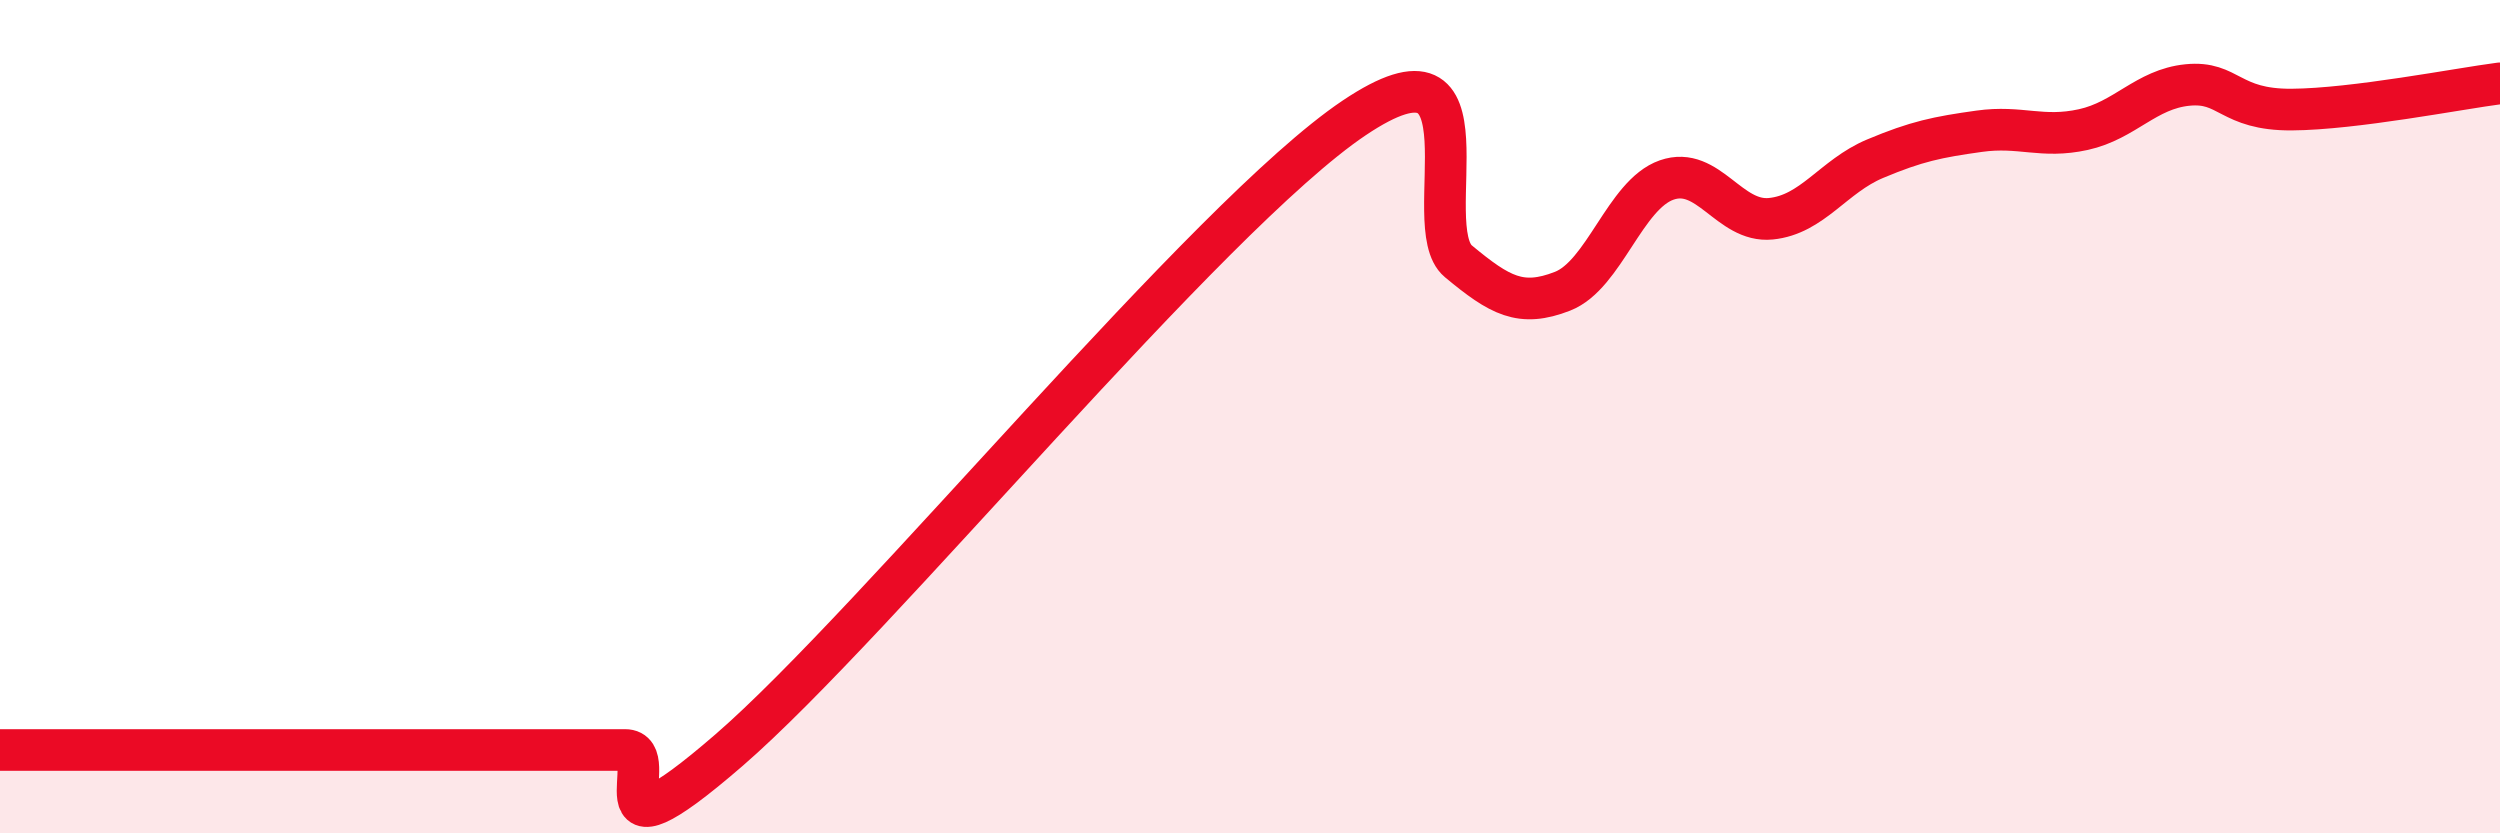 
    <svg width="60" height="20" viewBox="0 0 60 20" xmlns="http://www.w3.org/2000/svg">
      <path
        d="M 0,18 C 0.5,18 1.5,18 2.5,18 C 3.5,18 4,18 5,18 C 6,18 6.5,18 7.5,18 C 8.5,18 9,18 10,18 C 11,18 11.5,18 12.5,18 C 13.5,18 14,18 15,18 C 16,18 14,21.03 17.5,18 C 21,14.97 29,5.18 32.5,2.83 C 36,0.48 34,5.44 35,6.27 C 36,7.1 36.5,7.38 37.5,6.99 C 38.5,6.6 39,4.67 40,4.32 C 41,3.97 41.5,5.35 42.5,5.25 C 43.5,5.15 44,4.23 45,3.81 C 46,3.39 46.5,3.29 47.5,3.15 C 48.5,3.01 49,3.33 50,3.11 C 51,2.89 51.5,2.14 52.5,2.04 C 53.5,1.94 53.5,2.64 55,2.63 C 56.5,2.62 59,2.13 60,2L60 20L0 20Z"
        fill="#EB0A25"
        opacity="0.1"
        stroke-linecap="round"
        stroke-linejoin="round"
      />
      <path
        d="M 0,18 C 0.5,18 1.5,18 2.5,18 C 3.5,18 4,18 5,18 C 6,18 6.5,18 7.5,18 C 8.5,18 9,18 10,18 C 11,18 11.5,18 12.5,18 C 13.5,18 14,18 15,18 C 16,18 14,21.03 17.5,18 C 21,14.97 29,5.18 32.5,2.83 C 36,0.48 34,5.44 35,6.27 C 36,7.1 36.5,7.38 37.5,6.99 C 38.5,6.6 39,4.67 40,4.32 C 41,3.97 41.5,5.35 42.5,5.25 C 43.5,5.15 44,4.23 45,3.81 C 46,3.39 46.5,3.29 47.5,3.15 C 48.5,3.01 49,3.33 50,3.11 C 51,2.89 51.5,2.14 52.5,2.04 C 53.5,1.94 53.5,2.64 55,2.63 C 56.5,2.62 59,2.13 60,2"
        stroke="#EB0A25"
        stroke-width="1"
        fill="none"
        stroke-linecap="round"
        stroke-linejoin="round"
      />
    </svg>
  